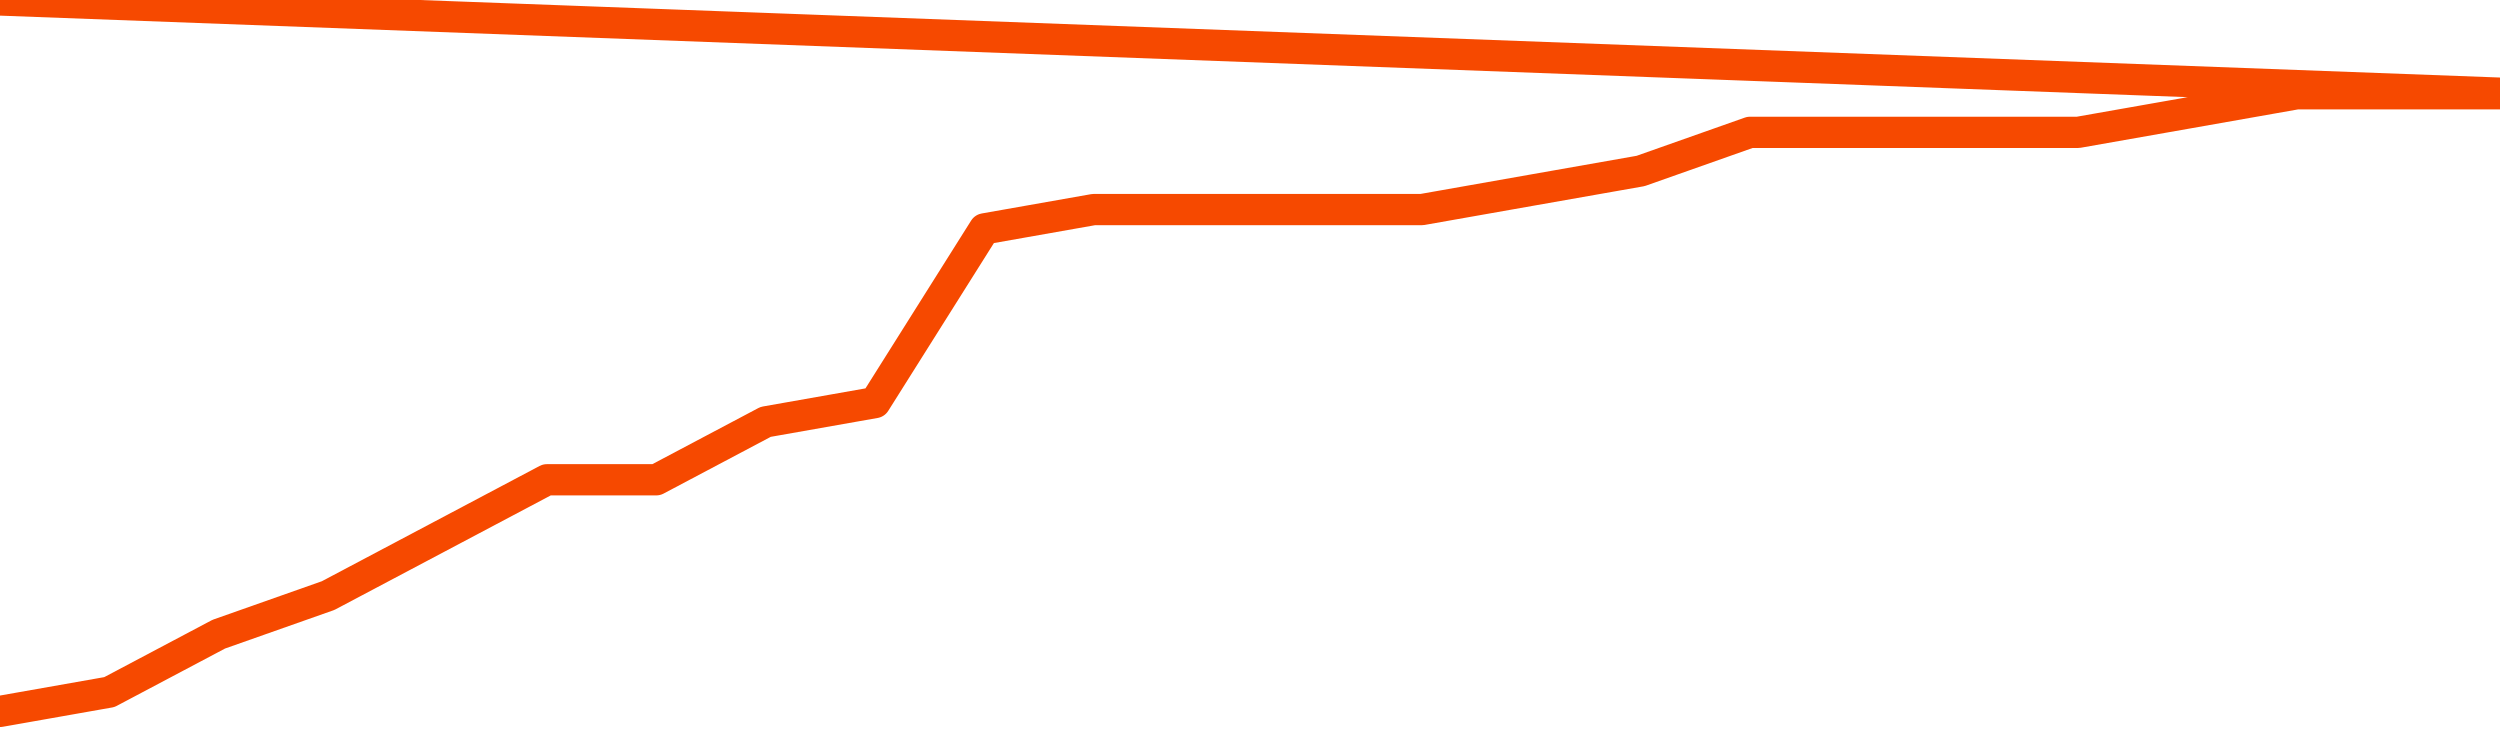       <svg
        version="1.1"
        xmlns="http://www.w3.org/2000/svg"
        width="80"
        height="24"
        viewBox="0 0 80 24">
        <path
          fill="url(#gradient)"
          fill-opacity="0.56"
          stroke="none"
          d="M 0,26 0.0,22.765 3.5,22.147 7.0,20.294 10.5,19.059 14.0,17.206 17.5,15.353 21.0,15.353 24.5,13.5 28.0,12.882 31.5,7.324 35.0,6.706 38.5,6.706 42.0,6.706 45.5,6.706 49.0,6.088 52.5,5.471 56.0,4.235 59.5,4.235 63.0,4.235 66.5,4.235 70.0,3.618 73.5,3.0 77.0,3.0 80.5,3.0 82,26 Z"
        />
        <path
          fill="none"
          stroke="#F64900"
          stroke-width="1"
          stroke-linejoin="round"
          stroke-linecap="round"
          d="M 0.0,22.765 3.5,22.147 7.0,20.294 10.5,19.059 14.0,17.206 17.5,15.353 21.0,15.353 24.5,13.5 28.0,12.882 31.5,7.324 35.0,6.706 38.5,6.706 42.0,6.706 45.5,6.706 49.0,6.088 52.5,5.471 56.0,4.235 59.5,4.235 63.0,4.235 66.5,4.235 70.0,3.618 73.5,3.0 77.0,3.0 80.5,3.0.join(' ') }"
        />
      </svg>
